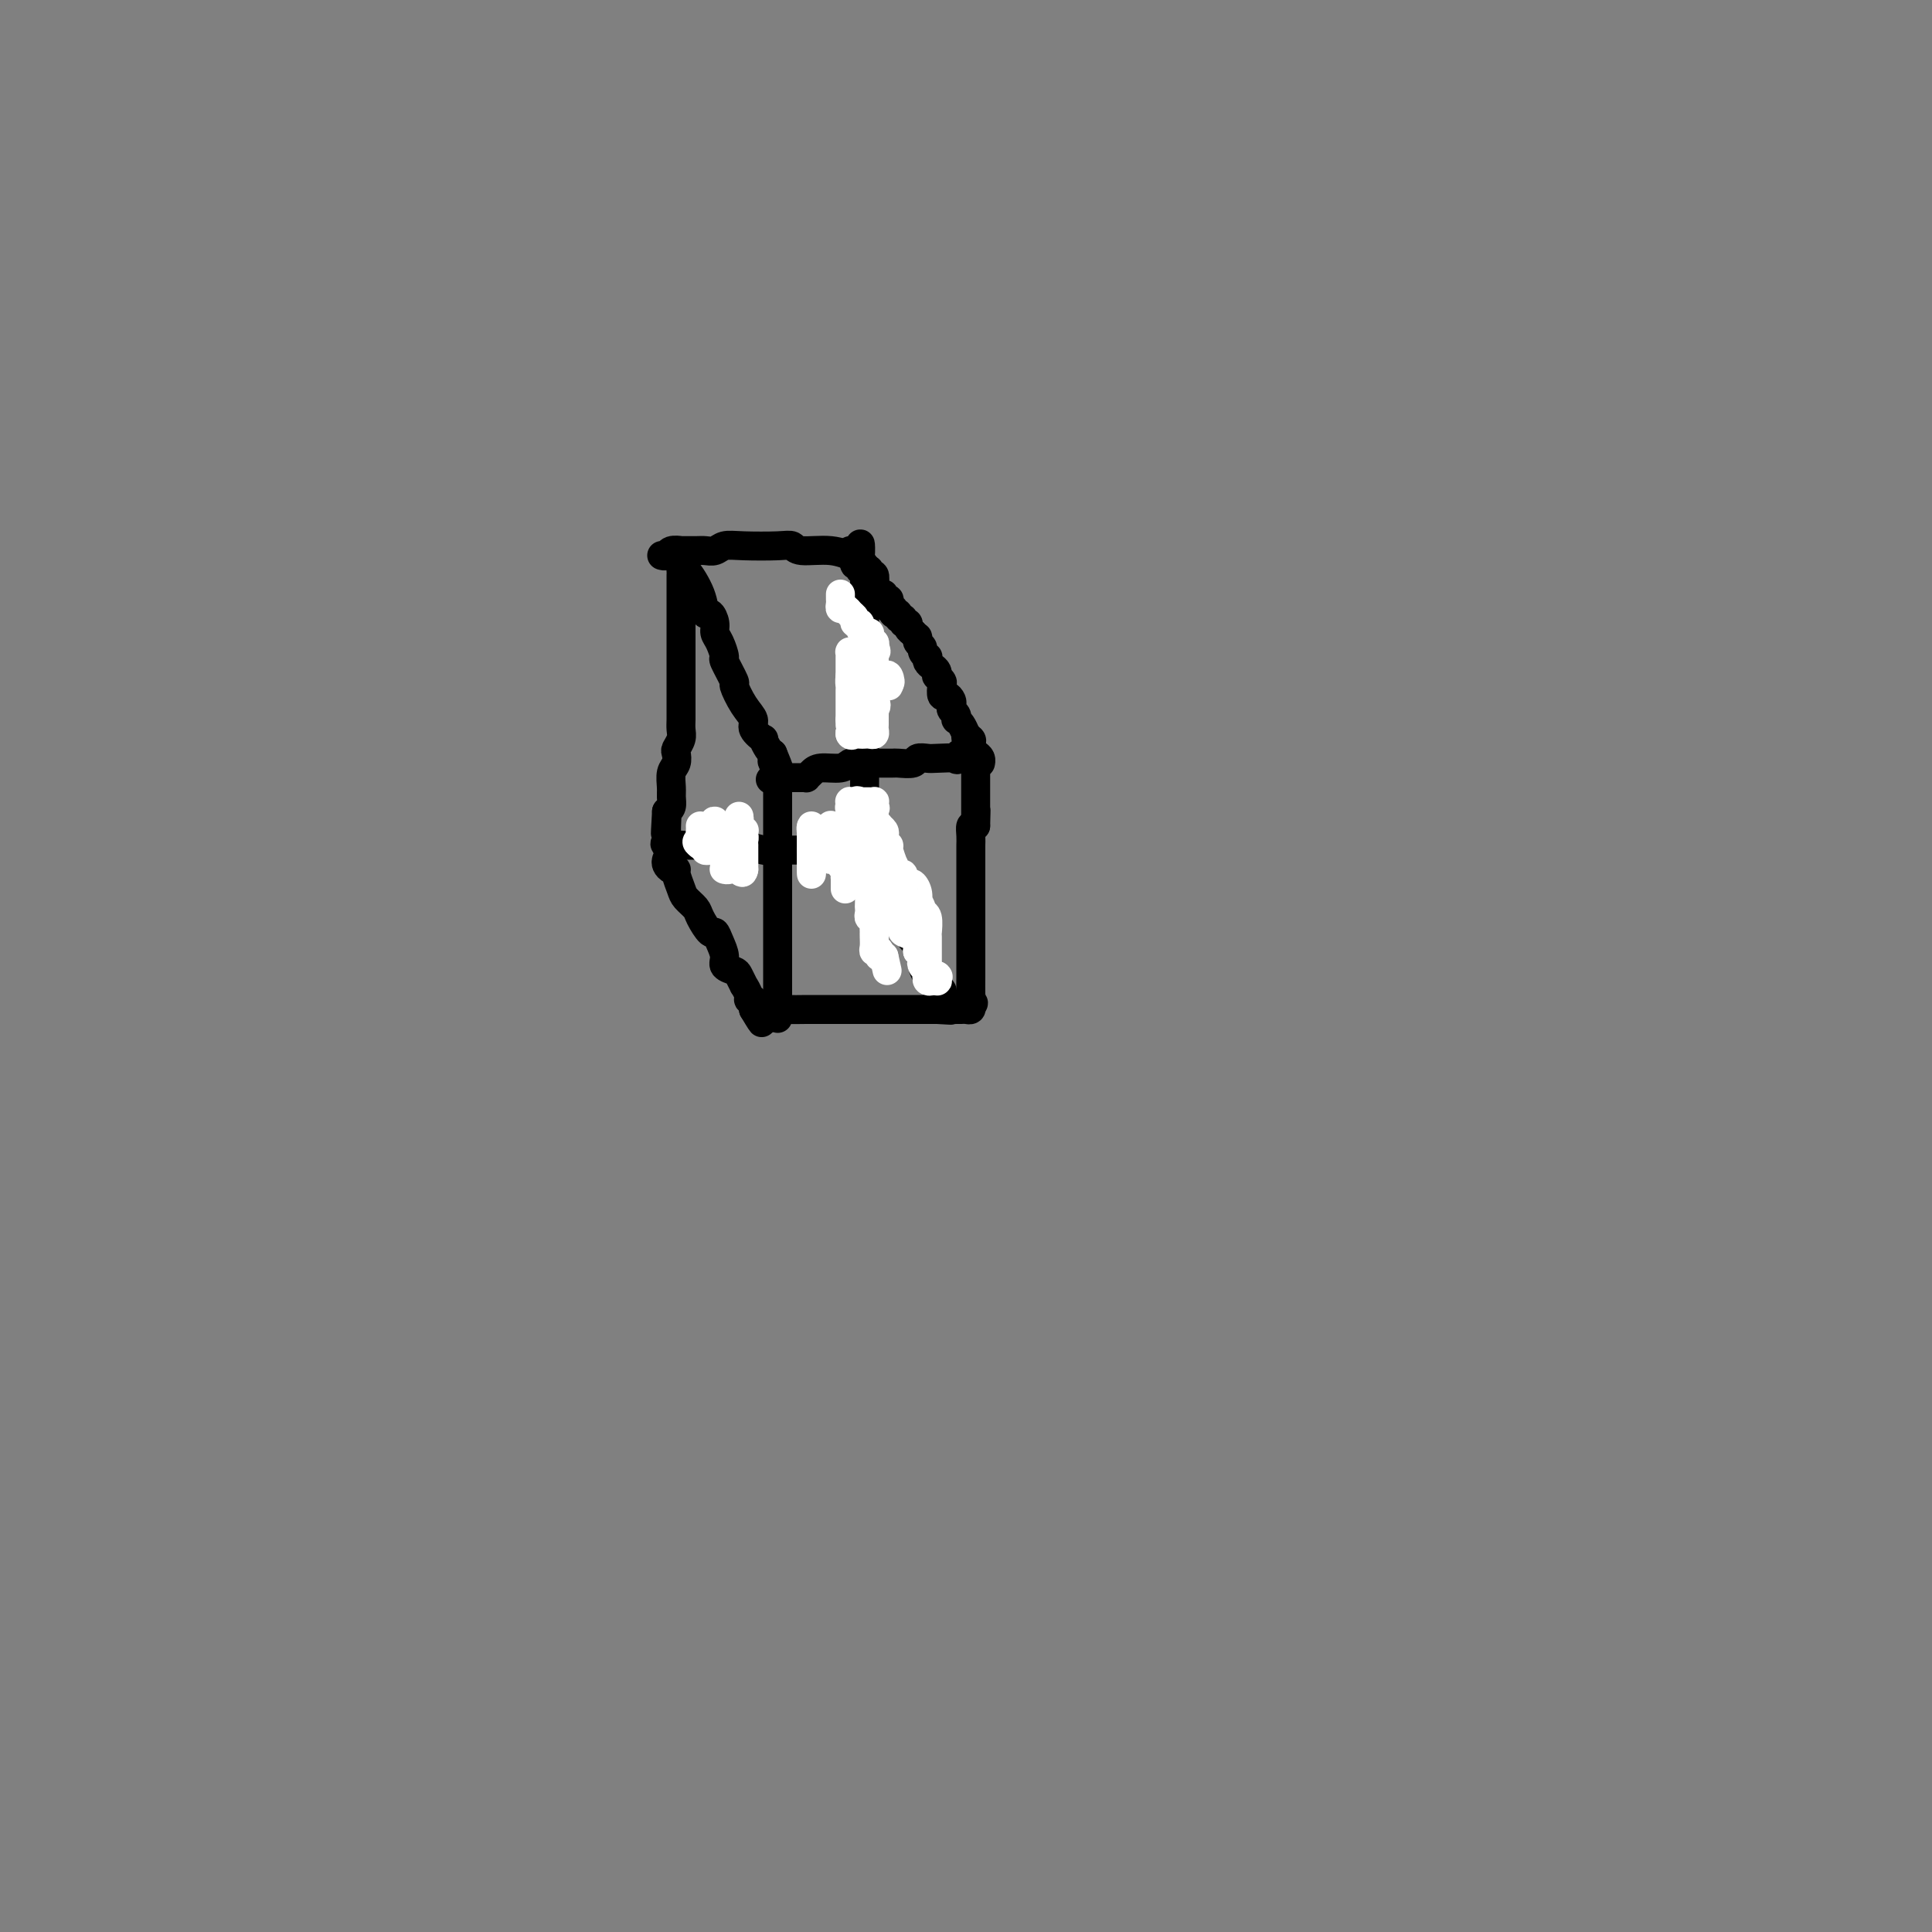 <svg viewBox='0 0 400 400' version='1.1' xmlns='http://www.w3.org/2000/svg' xmlns:xlink='http://www.w3.org/1999/xlink'><rect x="0" y="0" width="400" height="400" fill="#808080" stroke="none"/><g fill='none' stroke='#000000' stroke-width='6' stroke-linecap='round' stroke-linejoin='round'><path d='M141,119c0.000,0.332 0.000,0.664 0,1c-0.000,0.336 -0.000,0.677 0,1c0.000,0.323 0.000,0.630 0,1c-0.000,0.370 -0.000,0.804 0,1c0.000,0.196 0.000,0.154 0,1c-0.000,0.846 -0.000,2.582 0,3c0.000,0.418 0.000,-0.480 0,0c-0.000,0.480 -0.000,2.339 0,3c0.000,0.661 0.000,0.124 0,1c-0.000,0.876 -0.000,3.164 0,4c0.000,0.836 0.000,0.220 0,1c-0.000,0.780 -0.000,2.957 0,4c0.000,1.043 0.000,0.951 0,1c-0.000,0.049 -0.000,0.240 0,1c0.000,0.760 0.001,2.090 0,3c-0.001,0.910 -0.004,1.400 0,2c0.004,0.600 0.015,1.312 0,2c-0.015,0.688 -0.056,1.353 0,2c0.056,0.647 0.207,1.274 0,2c-0.207,0.726 -0.773,1.549 -1,2c-0.227,0.451 -0.113,0.529 0,1c0.113,0.471 0.227,1.334 0,2c-0.227,0.666 -0.796,1.134 -1,2c-0.204,0.866 -0.044,2.129 0,3c0.044,0.871 -0.026,1.350 0,2c0.026,0.650 0.150,1.471 0,2c-0.150,0.529 -0.575,0.764 -1,1'/><path d='M138,168c-0.464,7.985 -0.123,3.449 0,2c0.123,-1.449 0.030,0.190 0,1c-0.030,0.810 0.004,0.791 0,1c-0.004,0.209 -0.046,0.644 0,1c0.046,0.356 0.181,0.631 0,1c-0.181,0.369 -0.677,0.831 0,1c0.677,0.169 2.526,0.045 3,0c0.474,-0.045 -0.427,-0.012 0,0c0.427,0.012 2.184,0.003 3,0c0.816,-0.003 0.692,-0.001 1,0c0.308,0.001 1.049,-0.001 2,0c0.951,0.001 2.112,0.004 3,0c0.888,-0.004 1.504,-0.015 2,0c0.496,0.015 0.872,0.057 1,0c0.128,-0.057 0.009,-0.211 1,0c0.991,0.211 3.092,0.789 4,1c0.908,0.211 0.625,0.057 1,0c0.375,-0.057 1.410,-0.015 2,0c0.590,0.015 0.735,0.004 1,0c0.265,-0.004 0.648,-0.001 1,0c0.352,0.001 0.672,0.000 1,0c0.328,-0.000 0.665,-0.000 1,0c0.335,0.000 0.667,0.000 1,0c0.333,-0.000 0.667,-0.000 1,0c0.333,0.000 0.667,0.000 1,0'/><path d='M168,176c4.588,0.155 2.557,0.041 2,0c-0.557,-0.041 0.361,-0.011 1,0c0.639,0.011 0.998,0.003 1,0c0.002,-0.003 -0.354,-0.001 0,0c0.354,0.001 1.418,-0.000 2,0c0.582,0.000 0.680,0.001 1,0c0.320,-0.001 0.860,-0.004 1,0c0.140,0.004 -0.120,0.016 0,0c0.120,-0.016 0.621,-0.059 1,0c0.379,0.059 0.638,0.220 1,0c0.362,-0.220 0.829,-0.822 1,-1c0.171,-0.178 0.046,0.068 0,0c-0.046,-0.068 -0.012,-0.451 0,-1c0.012,-0.549 0.003,-1.263 0,-2c-0.003,-0.737 -0.001,-1.496 0,-2c0.001,-0.504 0.000,-0.752 0,-1'/><path d='M179,169c0.309,-1.325 0.083,-1.139 0,-2c-0.083,-0.861 -0.022,-2.770 0,-4c0.022,-1.230 0.006,-1.782 0,-3c-0.006,-1.218 -0.002,-3.104 0,-4c0.002,-0.896 0.000,-0.804 0,-1c-0.000,-0.196 -0.000,-0.680 0,-2c0.000,-1.320 0.000,-3.475 0,-5c-0.000,-1.525 -0.000,-2.421 0,-4c0.000,-1.579 0.000,-3.843 0,-5c-0.000,-1.157 -0.000,-1.208 0,-2c0.000,-0.792 0.000,-2.325 0,-3c-0.000,-0.675 0.000,-0.492 0,-2c-0.000,-1.508 -0.000,-4.708 0,-6c0.000,-1.292 0.000,-0.675 0,-1c-0.000,-0.325 -0.000,-1.593 0,-2c0.000,-0.407 0.000,0.046 0,0c-0.000,-0.046 -0.000,-0.589 0,-1c0.000,-0.411 0.001,-0.688 0,-1c-0.001,-0.312 -0.003,-0.658 0,-1c0.003,-0.342 0.011,-0.679 0,-1c-0.011,-0.321 -0.041,-0.625 0,-1c0.041,-0.375 0.155,-0.821 0,-1c-0.155,-0.179 -0.577,-0.089 -1,0'/><path d='M178,117c-0.022,-8.206 0.422,-2.719 0,-1c-0.422,1.719 -1.709,-0.328 -2,-1c-0.291,-0.672 0.414,0.030 0,0c-0.414,-0.030 -1.948,-0.792 -4,-1c-2.052,-0.208 -4.622,0.140 -6,0c-1.378,-0.140 -1.562,-0.766 -2,-1c-0.438,-0.234 -1.129,-0.077 -3,0c-1.871,0.077 -4.922,0.073 -7,0c-2.078,-0.073 -3.181,-0.216 -4,0c-0.819,0.216 -1.352,0.790 -2,1c-0.648,0.210 -1.410,0.055 -2,0c-0.590,-0.055 -1.008,-0.011 -2,0c-0.992,0.011 -2.557,-0.011 -3,0c-0.443,0.011 0.235,0.055 0,0c-0.235,-0.055 -1.383,-0.211 -2,0c-0.617,0.211 -0.705,0.788 -1,1c-0.295,0.212 -0.799,0.061 -1,0c-0.201,-0.061 -0.101,-0.030 0,0'/><path d='M161,162c0.000,-0.095 0.000,-0.189 0,0c0.000,0.189 0.000,0.663 0,1c0.000,0.337 0.000,0.537 0,1c0.000,0.463 0.000,1.189 0,2c0.000,0.811 0.000,1.708 0,3c0.000,1.292 0.000,2.979 0,4c0.000,1.021 0.000,1.377 0,2c0.000,0.623 -0.000,1.512 0,3c0.000,1.488 0.000,3.574 0,5c0.000,1.426 0.000,2.193 0,3c0.000,0.807 0.000,1.654 0,2c0.000,0.346 0.000,0.189 0,1c0.000,0.811 0.000,2.588 0,4c0.000,1.412 0.000,2.459 0,3c0.000,0.541 -0.000,0.576 0,1c0.000,0.424 -0.000,1.235 0,2c0.000,0.765 -0.000,1.482 0,2c0.000,0.518 -0.000,0.835 0,1c0.000,0.165 -0.000,0.178 0,1c0.000,0.822 -0.000,2.452 0,3c0.000,0.548 -0.000,0.014 0,0c0.000,-0.014 0.000,0.493 0,1'/><path d='M161,207c0.016,7.127 0.057,2.446 0,1c-0.057,-1.446 -0.213,0.345 0,1c0.213,0.655 0.795,0.176 1,0c0.205,-0.176 0.033,-0.047 1,0c0.967,0.047 3.071,0.013 4,0c0.929,-0.013 0.681,-0.003 1,0c0.319,0.003 1.205,0.001 2,0c0.795,-0.001 1.498,-0.000 2,0c0.502,0.000 0.802,0.000 1,0c0.198,-0.000 0.295,-0.000 1,0c0.705,0.000 2.018,0.000 3,0c0.982,-0.000 1.632,-0.000 2,0c0.368,0.000 0.455,0.000 1,0c0.545,-0.000 1.547,-0.000 2,0c0.453,0.000 0.358,0.000 1,0c0.642,-0.000 2.021,-0.000 3,0c0.979,0.000 1.558,0.000 2,0c0.442,-0.000 0.748,-0.000 1,0c0.252,0.000 0.449,0.000 1,0c0.551,-0.000 1.456,-0.000 2,0c0.544,0.000 0.727,0.000 1,0c0.273,-0.000 0.637,-0.000 1,0'/><path d='M194,209c5.227,0.309 1.796,0.083 1,0c-0.796,-0.083 1.043,-0.022 2,0c0.957,0.022 1.031,0.007 1,0c-0.031,-0.007 -0.166,-0.005 0,0c0.166,0.005 0.632,0.012 1,0c0.368,-0.012 0.638,-0.042 1,0c0.362,0.042 0.818,0.155 1,0c0.182,-0.155 0.091,-0.577 0,-1'/><path d='M201,208c1.083,-0.303 0.290,-0.562 0,-1c-0.290,-0.438 -0.078,-1.056 0,-1c0.078,0.056 0.021,0.787 0,0c-0.021,-0.787 -0.006,-3.093 0,-4c0.006,-0.907 0.001,-0.415 0,-1c-0.001,-0.585 -0.000,-2.248 0,-3c0.000,-0.752 0.000,-0.592 0,-1c-0.000,-0.408 -0.000,-1.385 0,-2c0.000,-0.615 0.000,-0.870 0,-2c-0.000,-1.130 -0.000,-3.137 0,-4c0.000,-0.863 0.000,-0.584 0,-1c-0.000,-0.416 0.000,-1.526 0,-2c-0.000,-0.474 -0.000,-0.310 0,-1c0.000,-0.690 0.000,-2.234 0,-3c-0.000,-0.766 -0.000,-0.754 0,-1c0.000,-0.246 0.000,-0.751 0,-1c-0.000,-0.249 -0.001,-0.242 0,-1c0.001,-0.758 0.003,-2.280 0,-3c-0.003,-0.720 -0.011,-0.636 0,-1c0.011,-0.364 0.041,-1.175 0,-2c-0.041,-0.825 -0.155,-1.664 0,-2c0.155,-0.336 0.577,-0.168 1,0'/><path d='M202,171c0.155,-5.901 0.041,-2.155 0,-1c-0.041,1.155 -0.011,-0.282 0,-1c0.011,-0.718 0.003,-0.716 0,-1c-0.003,-0.284 -0.001,-0.853 0,-1c0.001,-0.147 0.000,0.128 0,0c-0.000,-0.128 -0.000,-0.659 0,-1c0.000,-0.341 0.000,-0.490 0,-1c-0.000,-0.510 -0.000,-1.379 0,-2c0.000,-0.621 0.000,-0.994 0,-1c-0.000,-0.006 -0.000,0.353 0,0c0.000,-0.353 0.001,-1.419 0,-2c-0.001,-0.581 -0.003,-0.678 0,-1c0.003,-0.322 0.012,-0.871 0,-1c-0.012,-0.129 -0.044,0.161 0,0c0.044,-0.161 0.166,-0.774 0,-1c-0.166,-0.226 -0.619,-0.065 -1,0c-0.381,0.065 -0.691,0.032 -1,0'/><path d='M200,157c-0.821,-2.166 -1.873,-0.581 -2,0c-0.127,0.581 0.673,0.160 0,0c-0.673,-0.160 -2.817,-0.057 -4,0c-1.183,0.057 -1.403,0.068 -2,0c-0.597,-0.068 -1.571,-0.214 -2,0c-0.429,0.214 -0.313,0.789 -1,1c-0.687,0.211 -2.177,0.056 -3,0c-0.823,-0.056 -0.980,-0.015 -1,0c-0.020,0.015 0.098,0.004 0,0c-0.098,-0.004 -0.411,-0.001 -1,0c-0.589,0.001 -1.453,0.001 -2,0c-0.547,-0.001 -0.776,-0.001 -1,0c-0.224,0.001 -0.442,0.004 -1,0c-0.558,-0.004 -1.455,-0.016 -2,0c-0.545,0.016 -0.737,0.060 -1,0c-0.263,-0.060 -0.596,-0.222 -1,0c-0.404,0.222 -0.878,0.830 -2,1c-1.122,0.170 -2.891,-0.098 -4,0c-1.109,0.098 -1.558,0.562 -2,1c-0.442,0.438 -0.879,0.849 -1,1c-0.121,0.151 0.073,0.040 0,0c-0.073,-0.040 -0.412,-0.011 -1,0c-0.588,0.011 -1.426,0.003 -2,0c-0.574,-0.003 -0.885,-0.001 -1,0c-0.115,0.001 -0.033,0.000 0,0c0.033,-0.000 0.016,-0.000 0,0'/><path d='M163,161c-6.167,0.667 -3.083,0.333 0,0'/><path d='M176,114c0.425,-0.092 0.850,-0.183 1,0c0.150,0.183 0.025,0.641 0,1c-0.025,0.359 0.048,0.618 0,1c-0.048,0.382 -0.219,0.886 0,1c0.219,0.114 0.828,-0.161 1,0c0.172,0.161 -0.094,0.759 0,1c0.094,0.241 0.547,0.124 1,0c0.453,-0.124 0.905,-0.255 1,0c0.095,0.255 -0.167,0.895 0,1c0.167,0.105 0.763,-0.325 1,0c0.237,0.325 0.115,1.407 0,2c-0.115,0.593 -0.223,0.698 0,1c0.223,0.302 0.778,0.801 1,1c0.222,0.199 0.111,0.100 0,0'/><path d='M182,123c1.171,1.329 1.097,0.150 1,0c-0.097,-0.150 -0.218,0.729 0,1c0.218,0.271 0.776,-0.067 1,0c0.224,0.067 0.113,0.540 0,1c-0.113,0.460 -0.227,0.908 0,1c0.227,0.092 0.797,-0.173 1,0c0.203,0.173 0.039,0.782 0,1c-0.039,0.218 0.046,0.043 0,0c-0.046,-0.043 -0.224,0.045 0,0c0.224,-0.045 0.849,-0.223 1,0c0.151,0.223 -0.171,0.847 0,1c0.171,0.153 0.834,-0.166 1,0c0.166,0.166 -0.165,0.815 0,1c0.165,0.185 0.828,-0.095 1,0c0.172,0.095 -0.146,0.564 0,1c0.146,0.436 0.756,0.839 1,1c0.244,0.161 0.122,0.081 0,0'/><path d='M189,131c1.305,1.477 1.067,1.169 1,1c-0.067,-0.169 0.038,-0.199 0,0c-0.038,0.199 -0.220,0.627 0,1c0.220,0.373 0.843,0.691 1,1c0.157,0.309 -0.151,0.608 0,1c0.151,0.392 0.762,0.878 1,1c0.238,0.122 0.102,-0.121 0,0c-0.102,0.121 -0.172,0.606 0,1c0.172,0.394 0.586,0.697 1,1c0.414,0.303 0.829,0.605 1,1c0.171,0.395 0.098,0.884 0,1c-0.098,0.116 -0.220,-0.142 0,0c0.220,0.142 0.780,0.682 1,1c0.220,0.318 0.098,0.414 0,1c-0.098,0.586 -0.171,1.663 0,2c0.171,0.337 0.585,-0.065 1,0c0.415,0.065 0.829,0.596 1,1c0.171,0.404 0.098,0.682 0,1c-0.098,0.318 -0.219,0.676 0,1c0.219,0.324 0.780,0.614 1,1c0.220,0.386 0.100,0.866 0,1c-0.100,0.134 -0.181,-0.079 0,0c0.181,0.079 0.623,0.451 1,1c0.377,0.549 0.688,1.274 1,2'/><path d='M200,152c1.642,3.488 0.247,1.708 0,1c-0.247,-0.708 0.656,-0.345 1,0c0.344,0.345 0.131,0.670 0,1c-0.131,0.330 -0.179,0.663 0,1c0.179,0.337 0.584,0.678 1,1c0.416,0.322 0.843,0.625 1,1c0.157,0.375 0.045,0.821 0,1c-0.045,0.179 -0.022,0.089 0,0'/><path d='M141,115c-0.002,0.348 -0.004,0.696 0,1c0.004,0.304 0.014,0.562 0,1c-0.014,0.438 -0.054,1.054 0,1c0.054,-0.054 0.200,-0.779 1,0c0.800,0.779 2.252,3.063 3,5c0.748,1.937 0.791,3.529 1,4c0.209,0.471 0.582,-0.178 1,0c0.418,0.178 0.880,1.182 1,2c0.120,0.818 -0.104,1.450 0,2c0.104,0.550 0.534,1.020 1,2c0.466,0.980 0.967,2.471 1,3c0.033,0.529 -0.404,0.095 0,1c0.404,0.905 1.647,3.148 2,4c0.353,0.852 -0.185,0.313 0,1c0.185,0.687 1.092,2.599 2,4c0.908,1.401 1.815,2.291 2,3c0.185,0.709 -0.354,1.237 0,2c0.354,0.763 1.600,1.761 2,2c0.400,0.239 -0.046,-0.282 0,0c0.046,0.282 0.585,1.366 1,2c0.415,0.634 0.708,0.817 1,1'/><path d='M160,156c2.879,6.767 0.576,3.185 0,2c-0.576,-1.185 0.576,0.027 1,1c0.424,0.973 0.121,1.707 0,2c-0.121,0.293 -0.061,0.147 0,0'/><path d='M138,178c-0.081,0.307 -0.162,0.614 0,1c0.162,0.386 0.567,0.852 1,1c0.433,0.148 0.894,-0.021 1,0c0.106,0.021 -0.141,0.230 0,1c0.141,0.770 0.672,2.099 1,3c0.328,0.901 0.455,1.375 1,2c0.545,0.625 1.508,1.402 2,2c0.492,0.598 0.514,1.017 1,2c0.486,0.983 1.435,2.529 2,3c0.565,0.471 0.747,-0.133 1,0c0.253,0.133 0.578,1.004 1,2c0.422,0.996 0.940,2.117 1,3c0.060,0.883 -0.339,1.527 0,2c0.339,0.473 1.415,0.774 2,1c0.585,0.226 0.677,0.376 1,1c0.323,0.624 0.875,1.721 1,2c0.125,0.279 -0.176,-0.259 0,0c0.176,0.259 0.831,1.317 1,2c0.169,0.683 -0.147,0.992 0,1c0.147,0.008 0.756,-0.283 1,0c0.244,0.283 0.122,1.142 0,2'/><path d='M156,209c2.952,4.964 1.333,1.875 1,1c-0.333,-0.875 0.619,0.464 1,1c0.381,0.536 0.190,0.268 0,0'/><path d='M181,176c-0.006,0.331 -0.012,0.662 0,1c0.012,0.338 0.041,0.685 0,1c-0.041,0.315 -0.152,0.600 0,1c0.152,0.400 0.567,0.915 1,1c0.433,0.085 0.886,-0.260 1,0c0.114,0.260 -0.109,1.125 0,2c0.109,0.875 0.550,1.761 1,2c0.450,0.239 0.908,-0.169 1,0c0.092,0.169 -0.182,0.913 0,2c0.182,1.087 0.819,2.515 1,3c0.181,0.485 -0.096,0.027 0,0c0.096,-0.027 0.564,0.377 1,1c0.436,0.623 0.839,1.464 1,2c0.161,0.536 0.081,0.768 0,1'/><path d='M188,193c1.250,2.753 0.875,1.137 1,1c0.125,-0.137 0.751,1.205 1,2c0.249,0.795 0.122,1.044 0,1c-0.122,-0.044 -0.239,-0.381 0,0c0.239,0.381 0.834,1.479 1,2c0.166,0.521 -0.095,0.465 0,1c0.095,0.535 0.548,1.663 1,2c0.452,0.337 0.905,-0.116 1,0c0.095,0.116 -0.167,0.801 0,1c0.167,0.199 0.763,-0.086 1,0c0.237,0.086 0.116,0.545 0,1c-0.116,0.455 -0.227,0.905 0,1c0.227,0.095 0.792,-0.167 1,0c0.208,0.167 0.059,0.762 0,1c-0.059,0.238 -0.030,0.119 0,0'/></g>
<g fill='none' stroke='#FFFFFF' stroke-width='6' stroke-linecap='round' stroke-linejoin='round'><path d='M148,170c-0.121,-0.045 -0.243,-0.090 0,1c0.243,1.090 0.850,3.314 1,4c0.150,0.686 -0.156,-0.166 0,0c0.156,0.166 0.774,1.351 1,2c0.226,0.649 0.060,0.762 0,1c-0.060,0.238 -0.013,0.600 0,1c0.013,0.400 -0.008,0.836 0,1c0.008,0.164 0.043,0.054 0,0c-0.043,-0.054 -0.165,-0.053 0,0c0.165,0.053 0.619,0.158 1,0c0.381,-0.158 0.691,-0.579 1,-1'/><path d='M152,179c0.635,0.969 0.223,-1.107 0,-2c-0.223,-0.893 -0.256,-0.603 0,-1c0.256,-0.397 0.801,-1.482 1,-2c0.199,-0.518 0.053,-0.469 0,-1c-0.053,-0.531 -0.014,-1.642 0,-2c0.014,-0.358 0.004,0.038 0,0c-0.004,-0.038 -0.001,-0.510 0,-1c0.001,-0.490 0.000,-0.997 0,-1c-0.000,-0.003 -0.000,0.499 0,1'/><path d='M153,170c0.150,-1.150 0.026,0.476 0,1c-0.026,0.524 0.045,-0.053 0,0c-0.045,0.053 -0.208,0.736 0,1c0.208,0.264 0.787,0.110 1,0c0.213,-0.110 0.061,-0.174 0,0c-0.061,0.174 -0.030,0.587 0,1'/><path d='M154,173c0.155,0.626 0.041,0.693 0,1c-0.041,0.307 -0.011,0.856 0,1c0.011,0.144 0.003,-0.116 0,0c-0.003,0.116 -0.001,0.609 0,1c0.001,0.391 0.000,0.679 0,1c-0.000,0.321 -0.000,0.674 0,1c0.000,0.326 0.000,0.626 0,1c-0.000,0.374 -0.000,0.821 0,1c0.000,0.179 0.000,0.089 0,0'/><path d='M154,180c-0.178,1.148 -0.622,0.519 -1,0c-0.378,-0.519 -0.689,-0.926 -1,-1c-0.311,-0.074 -0.622,0.187 -1,0c-0.378,-0.187 -0.822,-0.820 -1,-1c-0.178,-0.180 -0.089,0.095 0,0c0.089,-0.095 0.177,-0.560 0,-1c-0.177,-0.440 -0.621,-0.854 -1,-1c-0.379,-0.146 -0.694,-0.025 -1,0c-0.306,0.025 -0.604,-0.046 -1,0c-0.396,0.046 -0.890,0.208 -1,0c-0.110,-0.208 0.163,-0.787 0,-1c-0.163,-0.213 -0.761,-0.061 -1,0c-0.239,0.061 -0.120,0.030 0,0'/><path d='M145,175c-1.392,-0.951 -0.373,-0.829 0,-1c0.373,-0.171 0.100,-0.633 0,-1c-0.100,-0.367 -0.027,-0.637 0,-1c0.027,-0.363 0.008,-0.818 0,-1c-0.008,-0.182 -0.004,-0.091 0,0'/><path d='M172,171c-0.001,-0.120 -0.001,-0.239 0,0c0.001,0.239 0.004,0.838 0,1c-0.004,0.162 -0.015,-0.111 0,0c0.015,0.111 0.056,0.607 0,1c-0.056,0.393 -0.207,0.683 0,1c0.207,0.317 0.774,0.662 1,1c0.226,0.338 0.113,0.669 0,1'/><path d='M173,176c0.090,0.951 -0.186,0.828 0,1c0.186,0.172 0.835,0.638 1,1c0.165,0.362 -0.152,0.620 0,1c0.152,0.380 0.773,0.880 1,1c0.227,0.120 0.061,-0.142 0,0c-0.061,0.142 -0.016,0.688 0,1c0.016,0.312 0.004,0.392 0,1c-0.004,0.608 -0.001,1.745 0,2c0.001,0.255 0.001,-0.373 0,-1'/><path d='M175,183c0.308,0.900 0.080,-0.350 0,-1c-0.080,-0.650 -0.010,-0.700 0,-1c0.010,-0.300 -0.040,-0.851 0,-1c0.040,-0.149 0.170,0.103 0,0c-0.170,-0.103 -0.642,-0.560 -1,-1c-0.358,-0.440 -0.604,-0.864 -1,-1c-0.396,-0.136 -0.941,0.015 -1,0c-0.059,-0.015 0.369,-0.196 0,-1c-0.369,-0.804 -1.534,-2.230 -2,-3c-0.466,-0.770 -0.233,-0.885 0,-1'/><path d='M170,173c-1.016,-1.481 -1.057,-0.184 -1,0c0.057,0.184 0.211,-0.746 0,-1c-0.211,-0.254 -0.789,0.169 -1,0c-0.211,-0.169 -0.057,-0.931 0,-1c0.057,-0.069 0.015,0.555 0,1c-0.015,0.445 -0.004,0.710 0,1c0.004,0.290 0.001,0.603 0,1c-0.001,0.397 -0.000,0.876 0,1c0.000,0.124 0.000,-0.107 0,0c-0.000,0.107 -0.000,0.554 0,1'/><path d='M168,176c0.000,0.951 0.000,0.828 0,1c0.000,0.172 0.000,0.638 0,1c-0.000,0.362 0.000,0.620 0,1c0.000,0.380 0.000,0.884 0,1c0.000,0.116 0.000,-0.154 0,0c0.000,0.154 0.000,0.734 0,1c0.000,0.266 0.000,0.219 0,0c0.000,-0.219 0.000,-0.609 0,-1'/><path d='M168,180c0.000,0.667 0.000,0.334 0,0c0.000,-0.334 0.000,-0.668 0,-1c-0.000,-0.332 0.000,-0.663 0,-1c0.000,-0.337 0.000,-0.682 0,-1c0.000,-0.318 0.000,-0.610 0,-1c0.000,-0.390 0.000,-0.878 0,-1c0.000,-0.122 0.000,0.122 0,0c0.000,-0.122 0.000,-0.610 0,-1c0.000,-0.390 0.000,-0.683 0,-1c0.000,-0.317 0.000,-0.659 0,-1'/><path d='M168,172c0.000,-1.333 0.000,-0.667 0,0'/><path d='M174,123c-0.006,0.341 -0.013,0.683 0,1c0.013,0.317 0.045,0.611 0,1c-0.045,0.389 -0.166,0.874 0,1c0.166,0.126 0.619,-0.107 1,0c0.381,0.107 0.691,0.553 1,1'/><path d='M176,127c0.327,0.630 0.144,0.207 0,0c-0.144,-0.207 -0.250,-0.196 0,0c0.250,0.196 0.854,0.578 1,1c0.146,0.422 -0.167,0.883 0,1c0.167,0.117 0.816,-0.109 1,0c0.184,0.109 -0.095,0.555 0,1c0.095,0.445 0.565,0.889 1,1c0.435,0.111 0.835,-0.111 1,0c0.165,0.111 0.096,0.556 0,1c-0.096,0.444 -0.218,0.889 0,1c0.218,0.111 0.777,-0.111 1,0c0.223,0.111 0.112,0.556 0,1'/><path d='M181,134c0.774,1.240 0.207,0.839 0,1c-0.207,0.161 -0.056,0.883 0,1c0.056,0.117 0.018,-0.371 0,0c-0.018,0.371 -0.015,1.601 0,2c0.015,0.399 0.041,-0.033 0,0c-0.041,0.033 -0.151,0.529 0,1c0.151,0.471 0.562,0.915 1,1c0.438,0.085 0.902,-0.190 1,0c0.098,0.190 -0.170,0.845 0,1c0.170,0.155 0.776,-0.189 1,0c0.224,0.189 0.064,0.911 0,1c-0.064,0.089 -0.032,-0.456 0,-1'/><path d='M184,141c0.508,0.860 0.277,-0.489 0,-1c-0.277,-0.511 -0.599,-0.183 -1,0c-0.401,0.183 -0.881,0.220 -1,0c-0.119,-0.220 0.123,-0.699 0,-1c-0.123,-0.301 -0.610,-0.424 -1,-1c-0.390,-0.576 -0.683,-1.604 -1,-2c-0.317,-0.396 -0.659,-0.159 -1,0c-0.341,0.159 -0.680,0.242 -1,0c-0.320,-0.242 -0.622,-0.808 -1,-1c-0.378,-0.192 -0.833,-0.010 -1,0c-0.167,0.010 -0.045,-0.152 0,0c0.045,0.152 0.012,0.619 0,1c-0.012,0.381 -0.003,0.677 0,1c0.003,0.323 0.001,0.674 0,1c-0.001,0.326 -0.000,0.626 0,1c0.000,0.374 0.000,0.821 0,1c-0.000,0.179 -0.000,0.089 0,0'/><path d='M176,140c-0.155,1.178 -0.041,1.622 0,2c0.041,0.378 0.011,0.689 0,1c-0.011,0.311 -0.003,0.621 0,1c0.003,0.379 0.001,0.826 0,1c-0.001,0.174 -0.000,0.075 0,0c0.000,-0.075 0.000,-0.125 0,0c-0.000,0.125 -0.000,0.425 0,1c0.000,0.575 0.000,1.424 0,2c-0.000,0.576 -0.000,0.879 0,1c0.000,0.121 0.000,0.061 0,0'/><path d='M176,149c0.000,1.574 0.000,1.010 0,1c0.000,-0.010 0.000,0.533 0,1c0.000,0.467 0.000,0.856 0,1c0.000,0.144 0.000,0.041 0,0c0.000,-0.041 0.000,-0.021 0,0'/><path d='M176,152c0.179,0.464 0.626,0.125 1,0c0.374,-0.125 0.675,-0.037 1,0c0.325,0.037 0.676,0.021 1,0c0.324,-0.021 0.623,-0.048 1,0c0.377,0.048 0.833,0.172 1,0c0.167,-0.172 0.045,-0.640 0,-1c-0.045,-0.360 -0.012,-0.612 0,-1c0.012,-0.388 0.003,-0.912 0,-1c-0.003,-0.088 -0.001,0.261 0,0c0.001,-0.261 0.000,-1.130 0,-2'/><path d='M181,147c0.778,-1.123 0.223,-1.430 0,-2c-0.223,-0.570 -0.112,-1.403 0,-2c0.112,-0.597 0.226,-0.958 0,-1c-0.226,-0.042 -0.793,0.236 -1,0c-0.207,-0.236 -0.056,-0.987 0,-1c0.056,-0.013 0.016,0.710 0,1c-0.016,0.290 -0.008,0.145 0,0'/><path d='M181,183c-0.030,-0.301 -0.061,-0.602 0,-1c0.061,-0.398 0.212,-0.894 0,-1c-0.212,-0.106 -0.789,0.179 -1,0c-0.211,-0.179 -0.057,-0.822 0,-1c0.057,-0.178 0.016,0.107 0,0c-0.016,-0.107 -0.008,-0.607 0,-1c0.008,-0.393 0.016,-0.679 0,-1c-0.016,-0.321 -0.057,-0.677 0,-1c0.057,-0.323 0.211,-0.611 0,-1c-0.211,-0.389 -0.789,-0.877 -1,-1c-0.211,-0.123 -0.056,0.121 0,0c0.056,-0.121 0.012,-0.607 0,-1c-0.012,-0.393 0.007,-0.693 0,-1c-0.007,-0.307 -0.040,-0.621 0,-1c0.040,-0.379 0.154,-0.823 0,-1c-0.154,-0.177 -0.577,-0.089 -1,0'/><path d='M178,171c-0.464,-2.034 -0.124,-1.118 0,-1c0.124,0.118 0.033,-0.561 0,-1c-0.033,-0.439 -0.009,-0.637 0,-1c0.009,-0.363 0.002,-0.891 0,-1c-0.002,-0.109 -0.001,0.201 0,0c0.001,-0.201 0.000,-0.915 0,-1c-0.000,-0.085 -0.000,0.457 0,1'/><path d='M178,167c0.017,-0.651 0.060,-0.279 0,0c-0.060,0.279 -0.222,0.464 0,1c0.222,0.536 0.830,1.424 1,2c0.170,0.576 -0.098,0.840 0,1c0.098,0.160 0.561,0.215 1,1c0.439,0.785 0.853,2.300 1,3c0.147,0.700 0.028,0.585 0,1c-0.028,0.415 0.034,1.362 0,2c-0.034,0.638 -0.163,0.969 0,1c0.163,0.031 0.618,-0.237 1,0c0.382,0.237 0.691,0.980 1,2c0.309,1.020 0.619,2.316 1,3c0.381,0.684 0.833,0.757 1,1c0.167,0.243 0.048,0.657 0,1c-0.048,0.343 -0.027,0.614 0,1c0.027,0.386 0.059,0.887 0,1c-0.059,0.113 -0.208,-0.162 0,0c0.208,0.162 0.774,0.761 1,1c0.226,0.239 0.113,0.120 0,0'/><path d='M186,189c1.179,3.869 0.126,2.541 0,2c-0.126,-0.541 0.674,-0.296 1,0c0.326,0.296 0.179,0.644 0,1c-0.179,0.356 -0.388,0.722 0,1c0.388,0.278 1.375,0.470 2,1c0.625,0.530 0.889,1.400 1,2c0.111,0.600 0.068,0.931 0,1c-0.068,0.069 -0.162,-0.123 0,0c0.162,0.123 0.581,0.562 1,1'/><path d='M191,198c0.790,1.570 0.263,0.995 0,1c-0.263,0.005 -0.264,0.590 0,1c0.264,0.410 0.792,0.646 1,1c0.208,0.354 0.097,0.827 0,1c-0.097,0.173 -0.180,0.047 0,0c0.180,-0.047 0.623,-0.013 1,0c0.377,0.013 0.689,0.007 1,0'/><path d='M194,202c0.467,0.558 0.136,-0.046 0,0c-0.136,0.046 -0.075,0.743 0,1c0.075,0.257 0.164,0.073 0,0c-0.164,-0.073 -0.582,-0.037 -1,0'/><path d='M193,203c-0.381,0.203 -0.834,0.211 -1,0c-0.166,-0.211 -0.044,-0.639 0,-1c0.044,-0.361 0.012,-0.654 0,-1c-0.012,-0.346 -0.003,-0.745 0,-1c0.003,-0.255 0.001,-0.367 0,-1c-0.001,-0.633 0.001,-1.788 0,-2c-0.001,-0.212 -0.004,0.517 0,0c0.004,-0.517 0.015,-2.282 0,-3c-0.015,-0.718 -0.056,-0.388 0,-1c0.056,-0.612 0.207,-2.165 0,-3c-0.207,-0.835 -0.774,-0.953 -1,-1c-0.226,-0.047 -0.113,-0.024 0,0'/><path d='M191,189c-0.549,-2.531 -0.922,-1.858 -1,-2c-0.078,-0.142 0.137,-1.100 0,-2c-0.137,-0.900 -0.628,-1.743 -1,-2c-0.372,-0.257 -0.625,0.072 -1,0c-0.375,-0.072 -0.871,-0.546 -1,-1c-0.129,-0.454 0.110,-0.889 0,-1c-0.110,-0.111 -0.569,0.103 -1,0c-0.431,-0.103 -0.832,-0.524 -1,-1c-0.168,-0.476 -0.101,-1.006 0,-1c0.101,0.006 0.237,0.549 0,0c-0.237,-0.549 -0.847,-2.188 -1,-3c-0.153,-0.812 0.151,-0.796 0,-1c-0.151,-0.204 -0.757,-0.629 -1,-1c-0.243,-0.371 -0.121,-0.687 0,-1c0.121,-0.313 0.243,-0.623 0,-1c-0.243,-0.377 -0.850,-0.822 -1,-1c-0.150,-0.178 0.156,-0.089 0,0c-0.156,0.089 -0.773,0.178 -1,0c-0.227,-0.178 -0.065,-0.622 0,-1c0.065,-0.378 0.032,-0.689 0,-1'/><path d='M181,169c-1.548,-3.563 -0.418,-2.471 0,-2c0.418,0.471 0.123,0.322 0,0c-0.123,-0.322 -0.074,-0.818 0,-1c0.074,-0.182 0.175,-0.049 0,0c-0.175,0.049 -0.624,0.013 -1,0c-0.376,-0.013 -0.679,-0.004 -1,0c-0.321,0.004 -0.661,0.002 -1,0'/><path d='M178,166c-0.630,-0.467 -0.705,-0.136 -1,0c-0.295,0.136 -0.810,0.075 -1,0c-0.190,-0.075 -0.054,-0.164 0,0c0.054,0.164 0.027,0.582 0,1'/><path d='M176,167c-0.294,0.206 -0.028,0.220 0,1c0.028,0.780 -0.182,2.325 0,3c0.182,0.675 0.756,0.479 1,1c0.244,0.521 0.156,1.758 0,2c-0.156,0.242 -0.382,-0.510 0,1c0.382,1.510 1.370,5.283 2,7c0.630,1.717 0.900,1.378 1,2c0.100,0.622 0.031,2.205 0,3c-0.031,0.795 -0.022,0.803 0,1c0.022,0.197 0.059,0.582 0,1c-0.059,0.418 -0.212,0.868 0,1c0.212,0.132 0.789,-0.054 1,0c0.211,0.054 0.057,0.347 0,1c-0.057,0.653 -0.016,1.667 0,2c0.016,0.333 0.008,-0.016 0,0c-0.008,0.016 -0.016,0.396 0,1c0.016,0.604 0.056,1.434 0,2c-0.056,0.566 -0.208,0.870 0,1c0.208,0.130 0.778,0.086 1,0c0.222,-0.086 0.098,-0.216 0,0c-0.098,0.216 -0.171,0.776 0,1c0.171,0.224 0.585,0.112 1,0'/><path d='M183,198c1.167,5.167 0.583,2.583 0,0'/></g>
</svg>